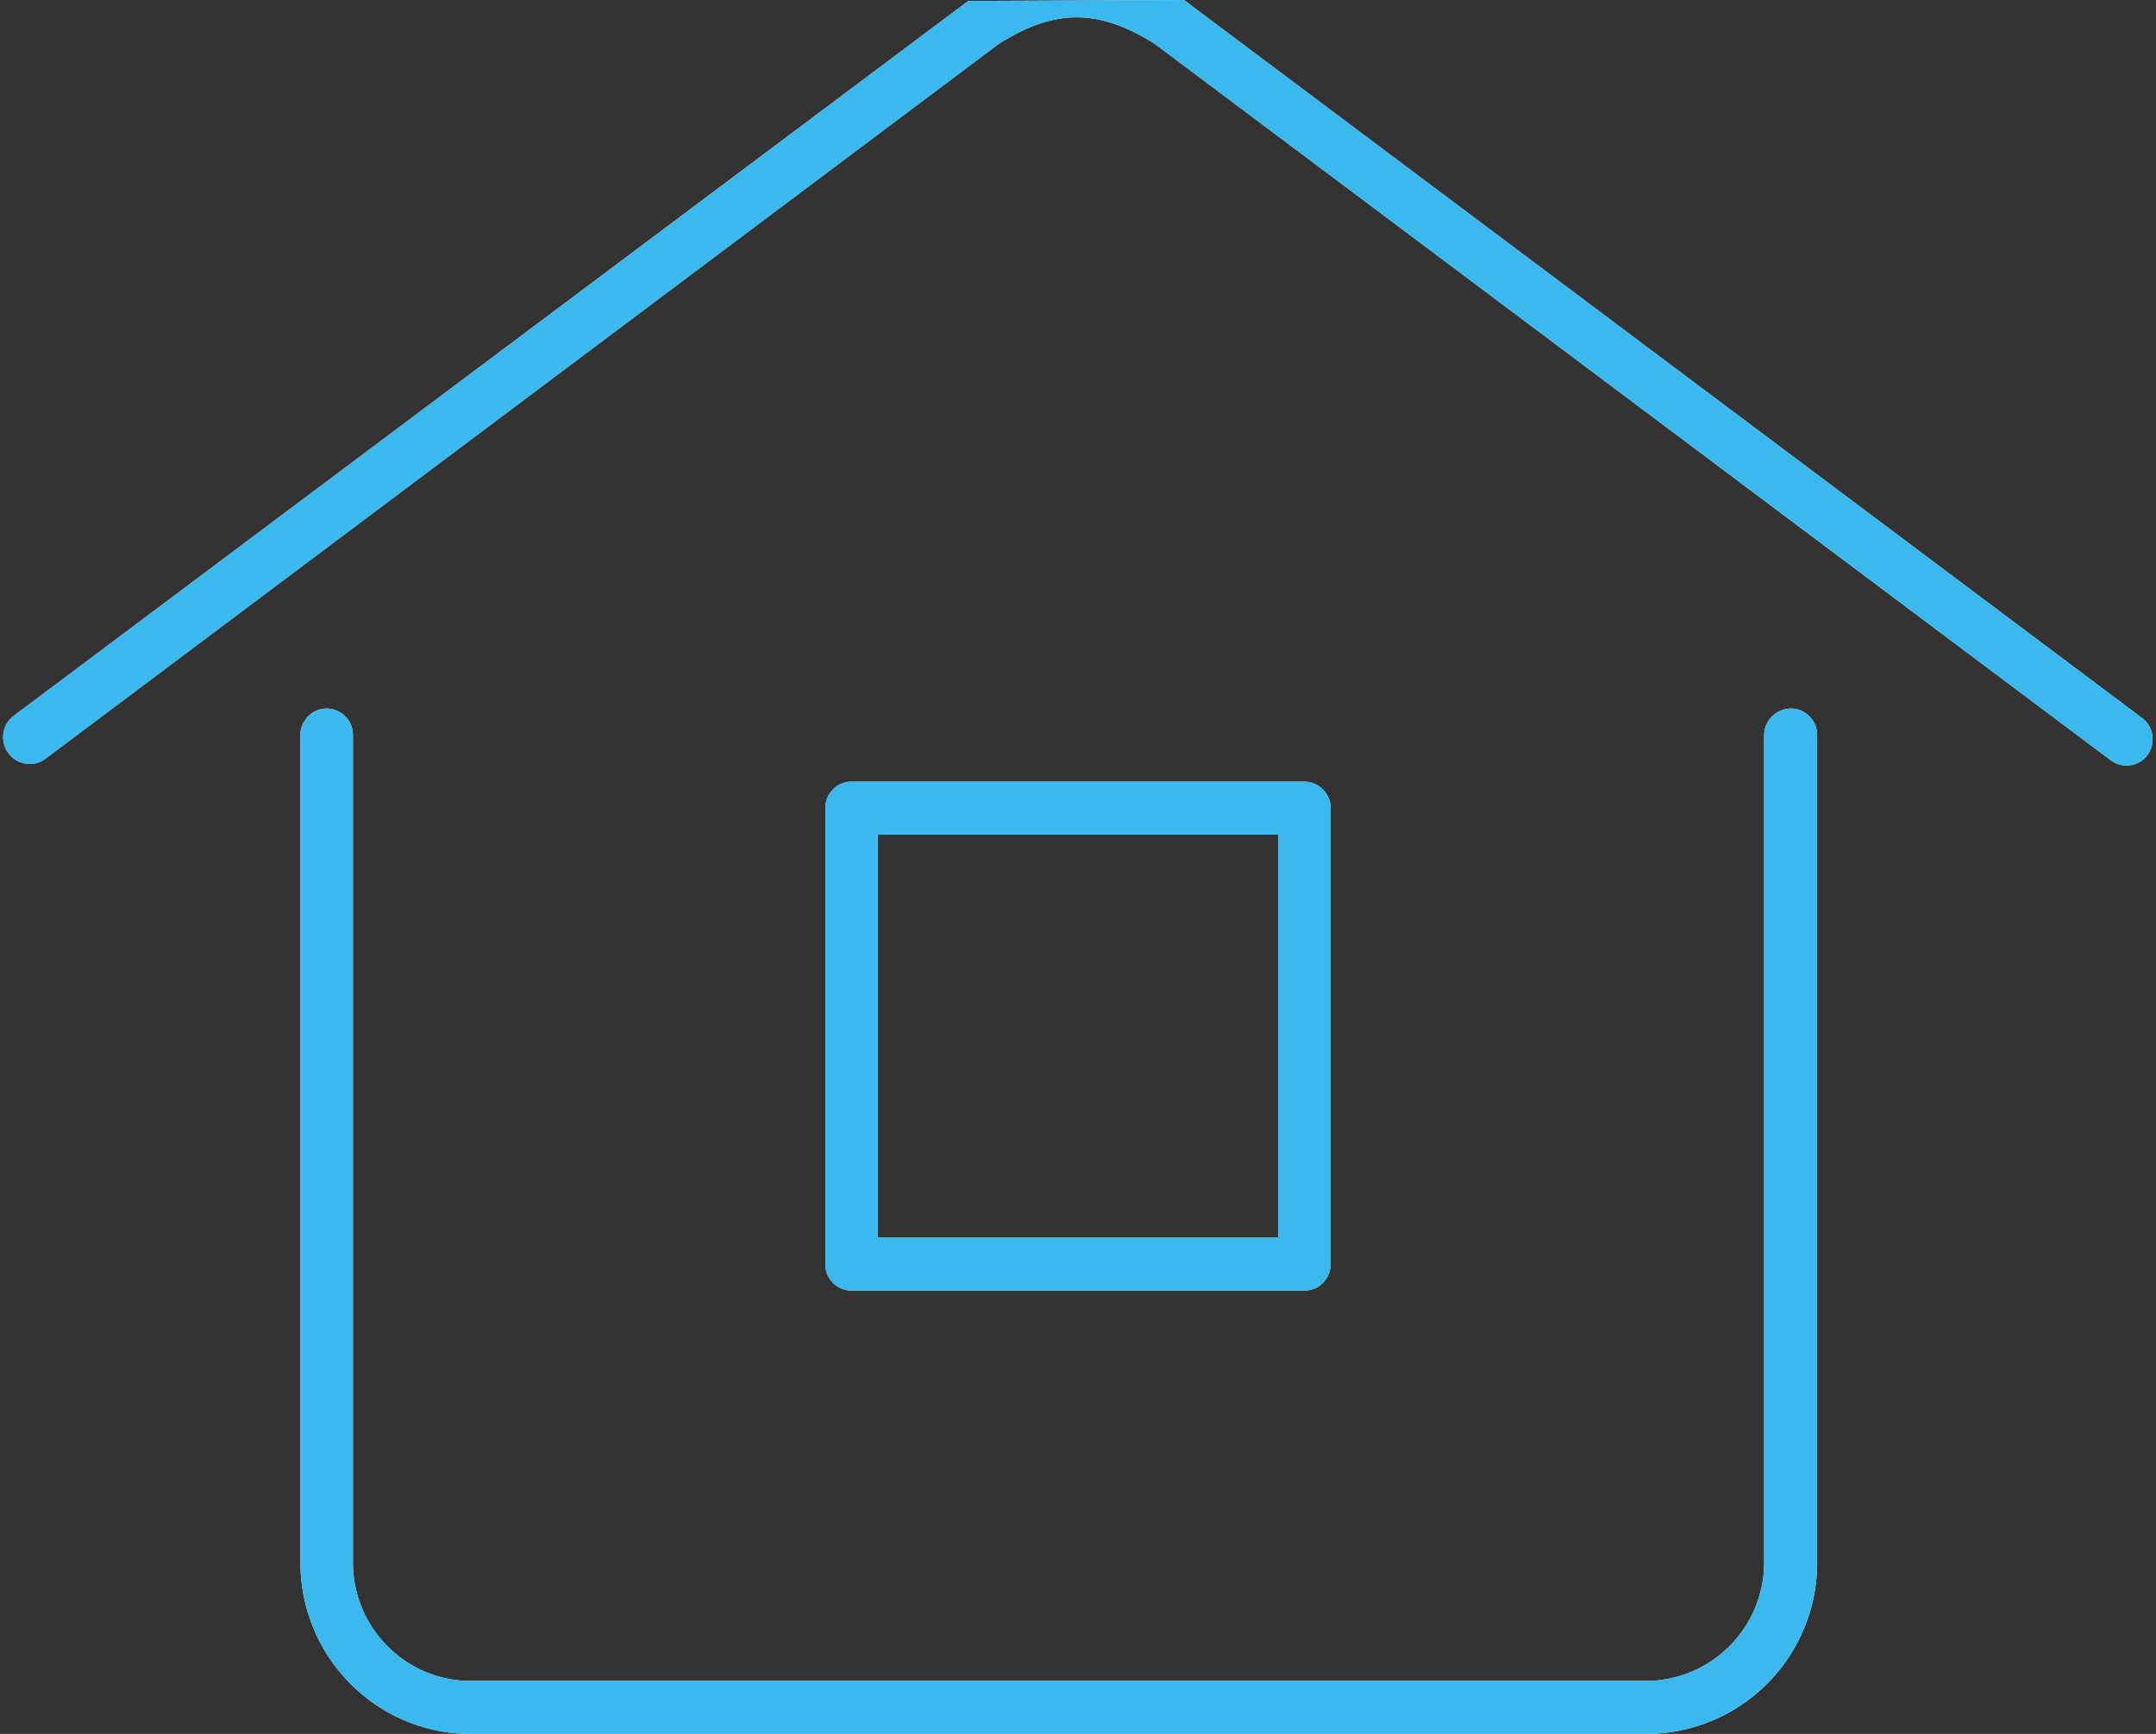 <svg xmlns="http://www.w3.org/2000/svg" xmlns:xlink="http://www.w3.org/1999/xlink" width="46" height="37" viewBox="0 0 46 37"><rect x="0" y="0" width="46" height="37" fill="#333333" stroke="none"/><defs><path id="osyba" d="M789.26 1023l20.44 15.32c.25.18.3.54.12.79a.56.56 0 0 1-.79.11l-20.4-15.29c-1.2-.75-2.14-.75-3.34.02l-20.32 15.24a.56.56 0 0 1-.79-.12.57.57 0 0 1 .12-.8l20.36-15.25m14.47 36.98h-25.09c-2 0-3.63-1.64-3.63-3.66v-17.66c0-.3.25-.56.56-.56.3 0 .56.25.56.56v17.66c0 1.4 1.13 2.53 2.51 2.53h25.1a2.53 2.53 0 0 0 2.5-2.53v-17.66c0-.3.26-.56.57-.56.3 0 .56.25.56.56v17.66a3.65 3.65 0 0 1-3.64 3.66zm-7.3-9.46h-9.66a.56.56 0 0 1-.56-.57v-9.73c0-.31.25-.56.56-.56h9.66c.3 0 .56.25.56.56v9.73c0 .32-.25.57-.56.57zm-9.1-1.13h8.54v-8.6h-8.54z"/></defs><g><g transform="translate(-764 -1023)"><use fill="#fff" xlink:href="#osyba"/><use fill="#39b9ee" xlink:href="#osyba"/></g></g></svg>
